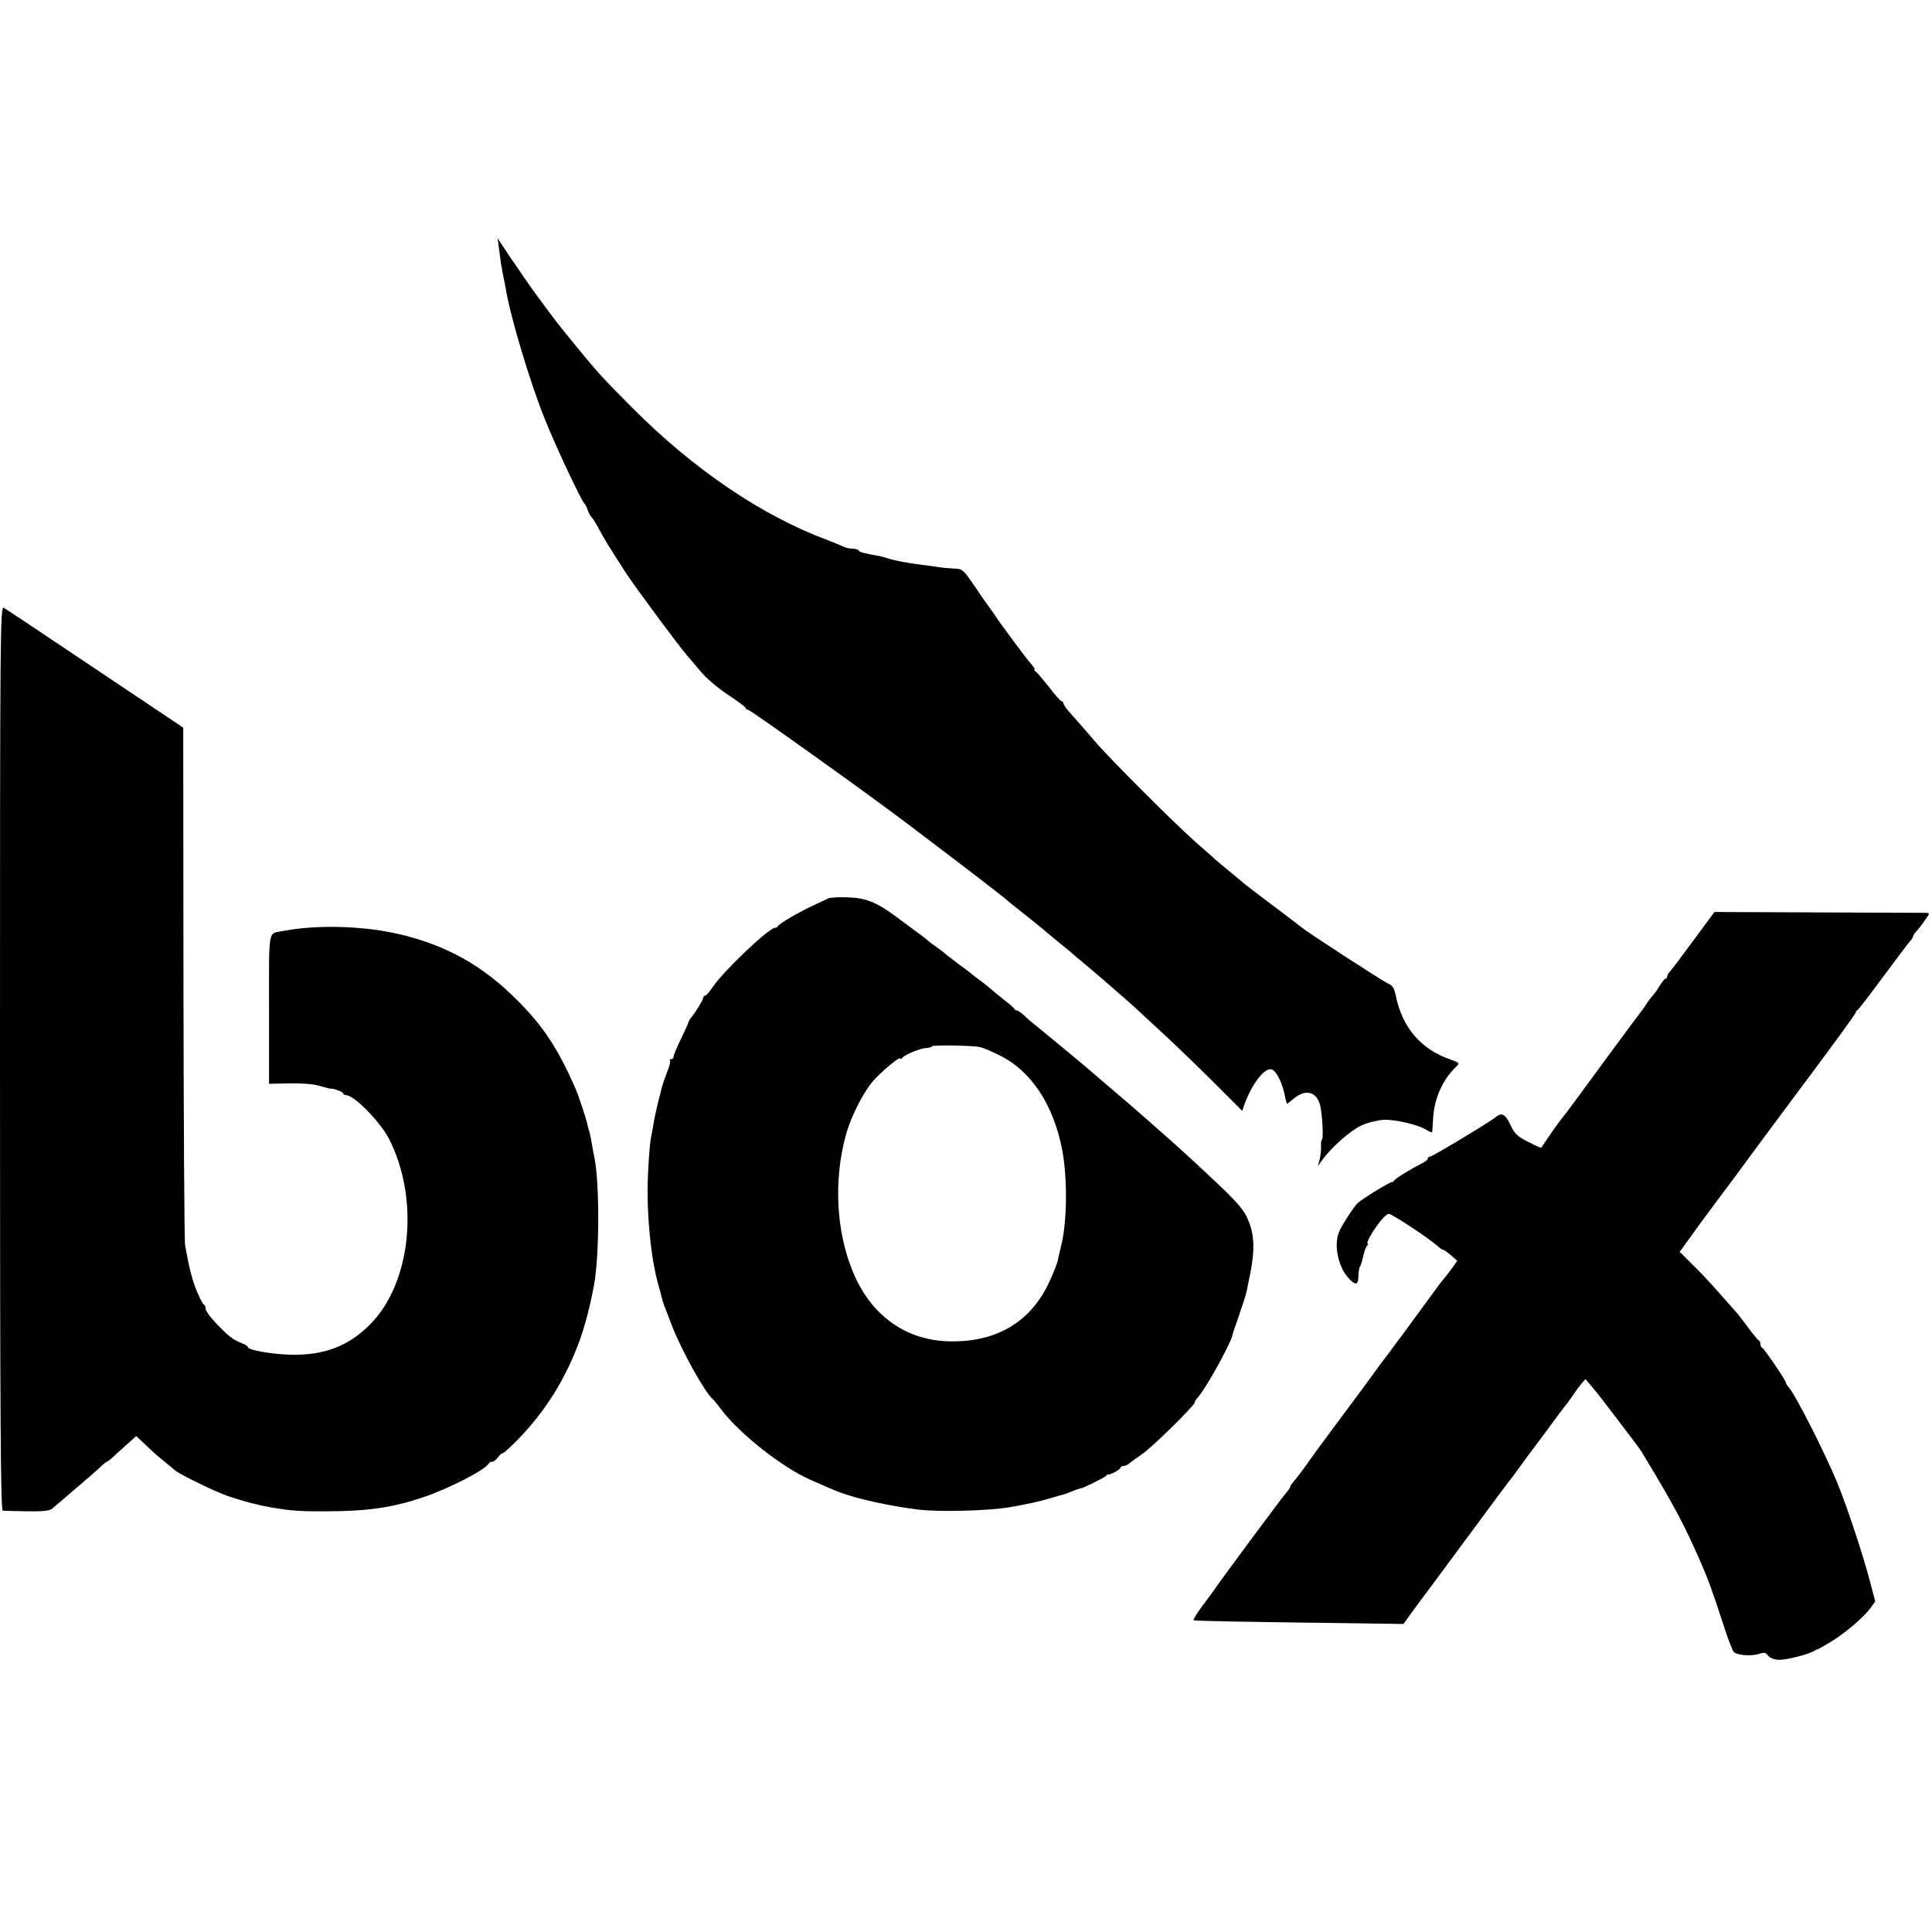 <?xml version="1.0" standalone="no"?>
<!DOCTYPE svg PUBLIC "-//W3C//DTD SVG 20010904//EN"
 "http://www.w3.org/TR/2001/REC-SVG-20010904/DTD/svg10.dtd">
<svg version="1.0" xmlns="http://www.w3.org/2000/svg"
 width="912pt" height="912pt" viewBox="0 0 912 912"
 preserveAspectRatio="xMidYMid meet">
<g transform="translate(0,912) scale(0.1,-0.1)"
fill="#000000" stroke="none">
<path d="M2355 7950 c3 -25 8 -58 10 -75 3 -16 8 -43 11 -60 4 -16 8 -39 10
-50 20 -130 117 -456 189 -631 55 -136 172 -384 186 -394 3 -3 9 -15 13 -27 4
-13 13 -29 19 -35 7 -7 23 -33 36 -58 23 -43 40 -72 126 -205 43 -66 248 -343
289 -390 14 -16 45 -52 68 -80 23 -27 79 -75 125 -105 45 -30 83 -58 83 -62 0
-5 4 -8 10 -8 12 0 610 -428 770 -551 14 -11 59 -45 100 -76 127 -95 334 -255
350 -269 8 -8 42 -35 75 -61 70 -56 93 -74 109 -88 6 -6 36 -30 66 -55 30 -24
63 -51 72 -60 9 -8 23 -19 30 -25 21 -16 242 -207 259 -224 9 -9 58 -54 109
-101 52 -47 161 -152 244 -234 l150 -150 10 30 c36 98 95 175 128 166 22 -5
52 -64 63 -124 4 -21 9 -38 11 -38 2 0 15 10 30 23 60 52 118 32 129 -47 9
-57 12 -146 5 -146 -3 0 -5 -15 -4 -32 1 -18 -3 -46 -7 -63 l-8 -30 21 30 c44
60 132 138 184 162 30 14 76 25 106 27 57 2 166 -24 204 -49 13 -8 24 -12 25
-8 0 5 2 33 4 63 5 94 44 182 108 244 19 18 18 19 -30 36 -135 47 -223 150
-253 295 -8 41 -16 53 -39 63 -25 11 -375 238 -405 263 -6 5 -54 41 -106 81
-110 82 -173 131 -180 138 -3 3 -30 25 -60 50 -30 25 -57 47 -60 50 -3 3 -45
41 -95 84 -104 92 -409 397 -475 475 -25 29 -54 63 -65 75 -11 13 -35 39 -52
59 -18 20 -33 41 -33 47 0 5 -4 10 -9 10 -4 0 -30 28 -56 63 -27 34 -55 68
-64 75 -8 6 -12 12 -8 12 4 0 -2 10 -13 23 -20 20 -152 199 -175 235 -5 8 -16
23 -22 31 -7 9 -39 54 -70 101 -56 81 -59 85 -98 86 -22 1 -58 4 -80 8 -22 3
-56 8 -75 10 -76 10 -116 18 -148 27 -18 6 -43 13 -55 15 -69 12 -88 17 -93
25 -3 5 -16 9 -30 9 -13 0 -32 4 -42 9 -9 5 -44 19 -77 32 -307 114 -631 333
-920 624 -143 144 -156 157 -269 295 -89 109 -83 102 -156 200 -59 80 -58 79
-151 215 l-60 90 6 -45z"/>
<path d="M0 4125 c0 -1701 3 -2135 13 -2136 6 -1 58 -2 115 -3 80 -1 107 2
120 14 10 8 33 29 53 45 97 83 154 132 175 152 13 13 26 23 29 23 3 0 13 8 23
17 10 10 40 37 67 61 l48 43 46 -43 c25 -25 64 -59 86 -76 22 -18 46 -38 53
-44 26 -21 199 -105 253 -122 65 -22 142 -42 189 -50 105 -18 138 -21 285 -20
182 1 300 18 439 65 124 41 302 133 314 162 2 4 9 7 16 7 6 0 18 9 26 20 8 11
18 20 23 20 4 0 36 28 70 63 132 135 230 292 296 477 24 68 47 157 65 253 26
140 27 490 1 607 -3 14 -8 41 -11 60 -3 19 -8 44 -11 55 -4 11 -8 26 -9 32 -4
25 -45 149 -61 183 -81 183 -151 289 -273 410 -161 162 -333 258 -554 310
-171 40 -390 46 -551 15 -71 -14 -65 21 -65 -369 l0 -352 97 2 c59 1 115 -3
142 -12 26 -7 47 -13 49 -13 13 3 62 -15 62 -22 0 -5 7 -9 15 -9 37 0 162
-128 202 -207 145 -285 104 -681 -91 -876 -102 -102 -216 -145 -371 -142 -90
2 -205 22 -205 36 0 4 -12 12 -27 18 -39 15 -60 30 -102 73 -48 48 -71 79 -71
94 0 7 -4 14 -8 16 -5 2 -20 32 -35 68 -22 58 -32 96 -53 210 -4 19 -7 577 -8
1240 l-1 1205 -415 278 c-228 153 -423 283 -432 288 -17 9 -18 -95 -18 -2126z"/>
<path d="M3909 4879 c-8 -4 -41 -20 -74 -35 -69 -32 -158 -85 -163 -96 -2 -4
-8 -8 -14 -8 -29 0 -245 -206 -294 -280 -15 -22 -31 -40 -35 -40 -5 0 -9 -4
-9 -10 0 -9 -39 -72 -60 -97 -5 -7 -10 -15 -10 -18 0 -4 -16 -39 -35 -78 -19
-39 -35 -77 -35 -84 0 -7 -5 -13 -12 -13 -6 0 -9 -3 -5 -6 3 -3 -3 -29 -15
-58 -11 -28 -21 -58 -23 -66 -2 -8 -10 -42 -19 -75 -8 -33 -18 -78 -21 -100
-4 -22 -8 -47 -10 -55 -8 -29 -18 -176 -18 -265 0 -153 19 -324 48 -430 8 -27
17 -61 20 -75 4 -14 10 -34 15 -45 4 -11 18 -47 31 -80 43 -114 154 -315 194
-350 6 -5 24 -28 40 -49 86 -114 289 -274 420 -331 19 -8 52 -23 73 -32 20 -9
39 -17 42 -18 3 -1 12 -4 20 -8 84 -32 237 -66 375 -83 98 -12 329 -6 430 11
82 14 145 28 195 43 30 9 57 17 60 17 3 1 13 5 23 8 9 4 25 10 35 14 9 3 20 7
23 7 14 2 115 52 120 59 3 5 8 8 10 7 8 -4 59 24 59 32 0 4 6 8 14 8 8 0 21 6
28 13 7 6 33 25 58 42 46 30 250 231 250 245 0 5 6 15 13 22 33 33 153 248
164 293 1 6 15 49 32 96 16 47 32 96 35 110 3 13 7 35 10 49 32 145 30 223 -7
302 -19 41 -55 81 -143 164 -136 128 -161 150 -244 224 -35 30 -73 64 -85 75
-59 52 -87 76 -180 155 -55 47 -102 87 -105 90 -6 6 -226 188 -254 210 -11 8
-30 25 -43 38 -13 12 -28 22 -33 22 -4 0 -10 4 -12 8 -1 4 -23 23 -48 42 -24
19 -51 41 -58 48 -8 7 -30 25 -50 40 -21 15 -39 29 -42 32 -3 3 -32 25 -65 49
-33 25 -62 47 -65 51 -3 3 -21 17 -40 30 -19 13 -37 27 -40 30 -4 5 -20 17
-95 72 -5 4 -32 24 -59 44 -90 66 -141 86 -226 88 -42 2 -83 -1 -91 -5z m718
-702 c13 -3 51 -19 86 -36 154 -74 261 -235 302 -454 25 -137 22 -342 -7 -452
-5 -22 -12 -51 -15 -65 -2 -14 -21 -61 -42 -106 -86 -182 -242 -277 -457 -276
-214 0 -383 120 -469 331 -78 190 -90 429 -33 640 26 96 89 217 140 270 50 51
118 106 118 94 0 -4 4 -3 8 2 11 16 86 47 116 48 14 1 26 5 26 8 0 7 195 4
227 -4z"/>
<path d="M7994 4681 c-54 -74 -104 -140 -111 -147 -7 -7 -13 -17 -13 -23 0 -6
-4 -11 -8 -11 -4 0 -16 -15 -27 -32 -10 -18 -25 -39 -33 -47 -7 -8 -21 -26
-30 -40 -9 -14 -22 -33 -29 -41 -16 -20 -215 -290 -310 -420 -26 -36 -50 -67
-53 -70 -3 -3 -28 -36 -55 -75 -26 -38 -49 -71 -50 -73 -1 -1 -29 11 -62 28
-51 26 -63 38 -83 80 -24 51 -41 60 -69 37 -26 -22 -300 -187 -311 -187 -6 0
-10 -4 -10 -9 0 -5 -12 -15 -27 -22 -51 -26 -128 -73 -131 -81 -2 -4 -7 -8
-12 -8 -11 0 -144 -82 -162 -100 -21 -22 -72 -101 -86 -133 -28 -64 -5 -170
47 -224 29 -30 41 -29 43 5 2 39 3 46 10 57 3 6 9 26 13 45 4 19 12 41 17 48
6 6 7 12 4 12 -4 0 1 15 11 33 31 55 74 107 89 107 15 0 189 -115 230 -152 11
-10 23 -18 27 -18 4 0 20 -12 37 -26 l29 -26 -22 -31 c-12 -17 -29 -38 -37
-48 -21 -25 -26 -32 -115 -154 -44 -60 -83 -114 -88 -120 -4 -5 -28 -37 -52
-70 -25 -33 -48 -64 -53 -70 -4 -5 -25 -35 -47 -65 -22 -30 -91 -124 -155
-209 -63 -84 -119 -161 -125 -170 -15 -23 -68 -94 -82 -109 -7 -7 -13 -17 -13
-21 0 -4 -8 -16 -18 -27 -16 -17 -297 -396 -332 -447 -8 -12 -36 -51 -63 -86
-26 -35 -45 -66 -43 -69 5 -4 220 -8 791 -15 l200 -3 44 61 c24 33 76 103 115
155 278 376 338 457 349 470 7 8 29 39 51 69 21 30 43 59 48 65 5 6 40 54 79
106 38 52 76 103 84 112 7 9 22 29 32 45 10 15 27 38 37 50 l20 23 28 -33 c16
-17 69 -86 119 -152 117 -154 112 -147 129 -176 149 -248 190 -325 270 -508
35 -81 53 -130 107 -296 19 -60 41 -116 47 -123 16 -16 84 -21 120 -9 24 8 31
7 42 -8 8 -11 28 -19 49 -20 34 -2 141 25 169 42 6 4 14 8 17 8 3 0 32 17 65
37 68 42 155 117 185 159 l21 30 -27 102 c-33 124 -105 342 -152 457 -58 141
-196 413 -229 451 -8 8 -14 19 -14 23 0 10 -102 160 -112 164 -4 2 -8 10 -8
17 0 7 -3 15 -7 17 -5 2 -28 30 -52 63 -25 33 -47 62 -50 65 -3 3 -35 39 -71
80 -35 41 -95 106 -133 143 l-68 68 45 62 c24 34 76 105 115 157 39 52 77 104
86 115 71 97 265 359 282 381 181 242 303 408 303 415 0 4 4 9 8 11 5 2 59 73
122 158 63 85 120 161 127 168 7 7 13 17 13 21 0 4 8 16 18 27 10 10 28 34 40
52 21 29 22 32 5 33 -10 0 -239 1 -509 2 l-491 2 -99 -134z"/>
</g>
</svg>
